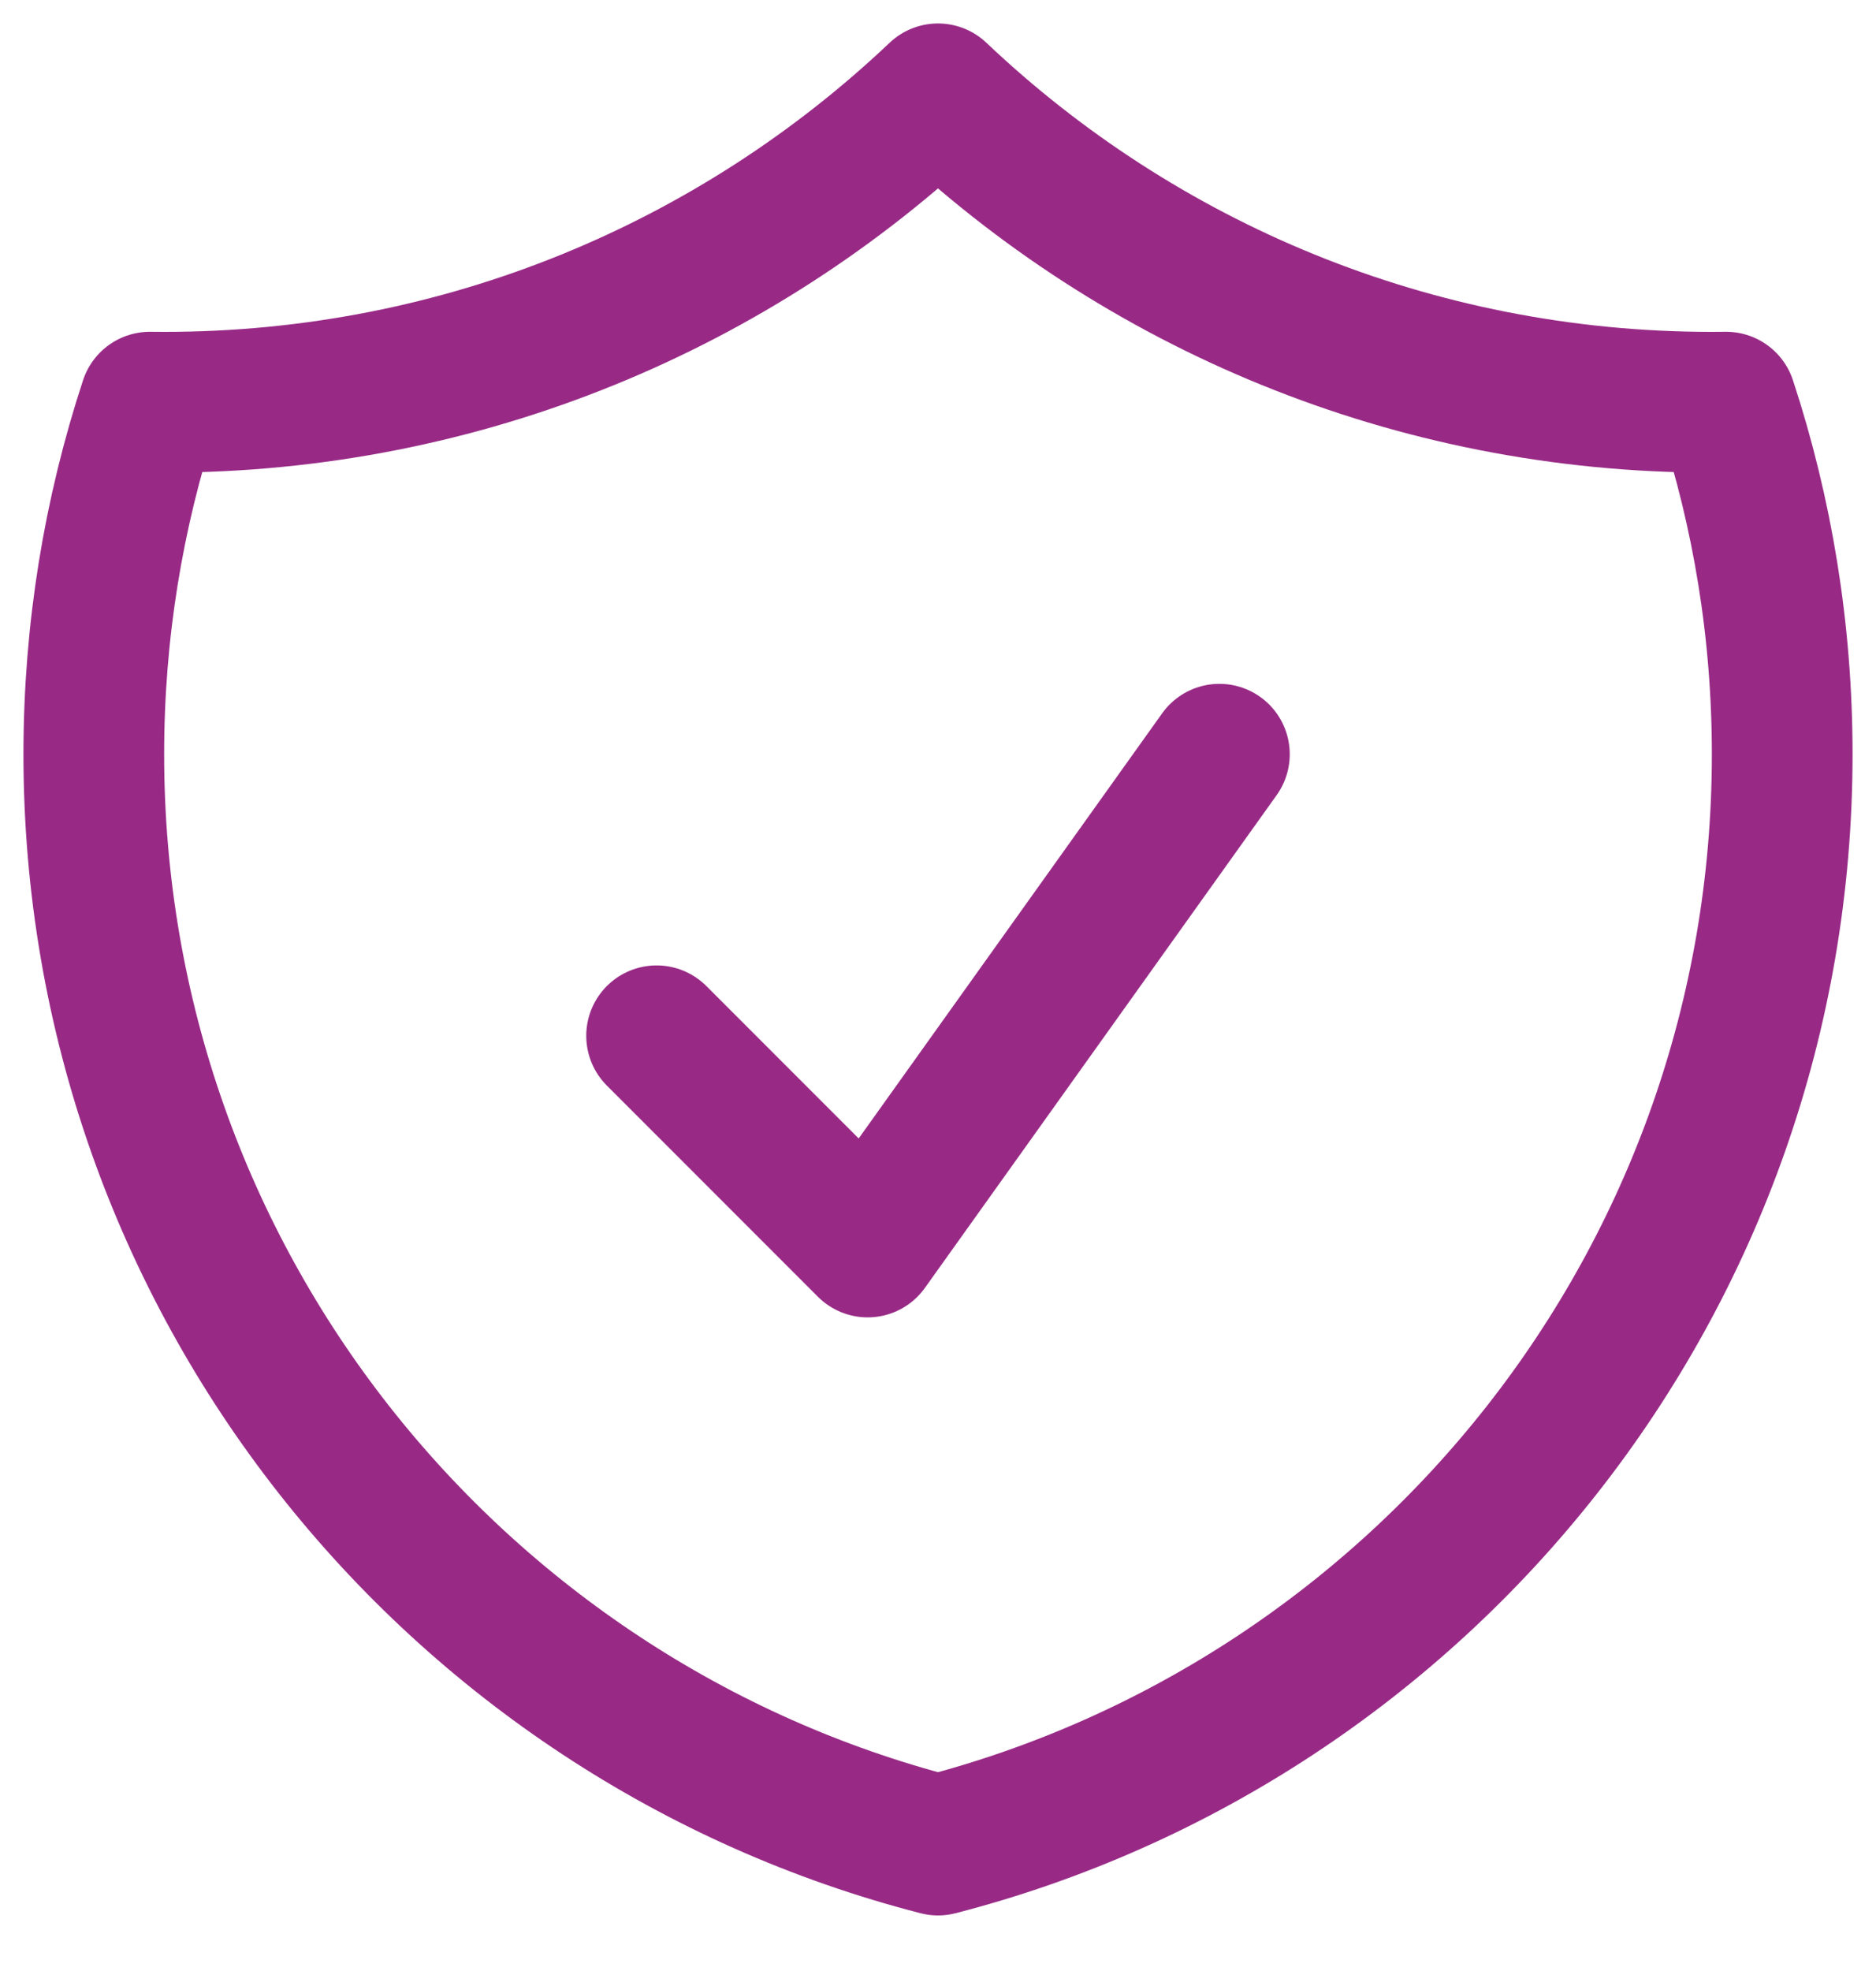 <?xml version="1.0" encoding="UTF-8"?>
<svg width="20px" height="21px" viewBox="0 0 20 21" version="1.1" xmlns="http://www.w3.org/2000/svg" xmlns:xlink="http://www.w3.org/1999/xlink">
    <title>security</title>
    <g id="Design" stroke="none" stroke-width="1" fill="none" fill-rule="evenodd" stroke-linecap="round" stroke-linejoin="round">
        <g id="Mega-Menu-Solutions" transform="translate(-157, -326)" stroke="#982A86" stroke-width="1.5">
            <g id="business-need" transform="translate(157, 222)">
                <g id="icons" transform="translate(0, 34)">
                    <g id="Vector" transform="translate(1, 71)">
                        <path d="M0.75,3.286 C3.946,3.286 6.85,2.037 9,0 C11.15,2.037 14.054,3.286 17.25,3.286 C17.301,3.286 17.351,3.285 17.402,3.285 C17.79,4.465 18,5.726 18,7.036 C18,12.627 14.176,17.326 9,18.658 C3.824,17.326 0,12.627 0,7.036 C0,5.726 0.21,4.465 0.598,3.285 C0.649,3.285 0.699,3.286 0.75,3.286 Z" id="Path"></path>
                        <polyline id="Path" points="6 10.036 8.25 12.286 12 7.036"></polyline>
                    </g>
                </g>
            </g>
        </g>
    </g>
</svg>